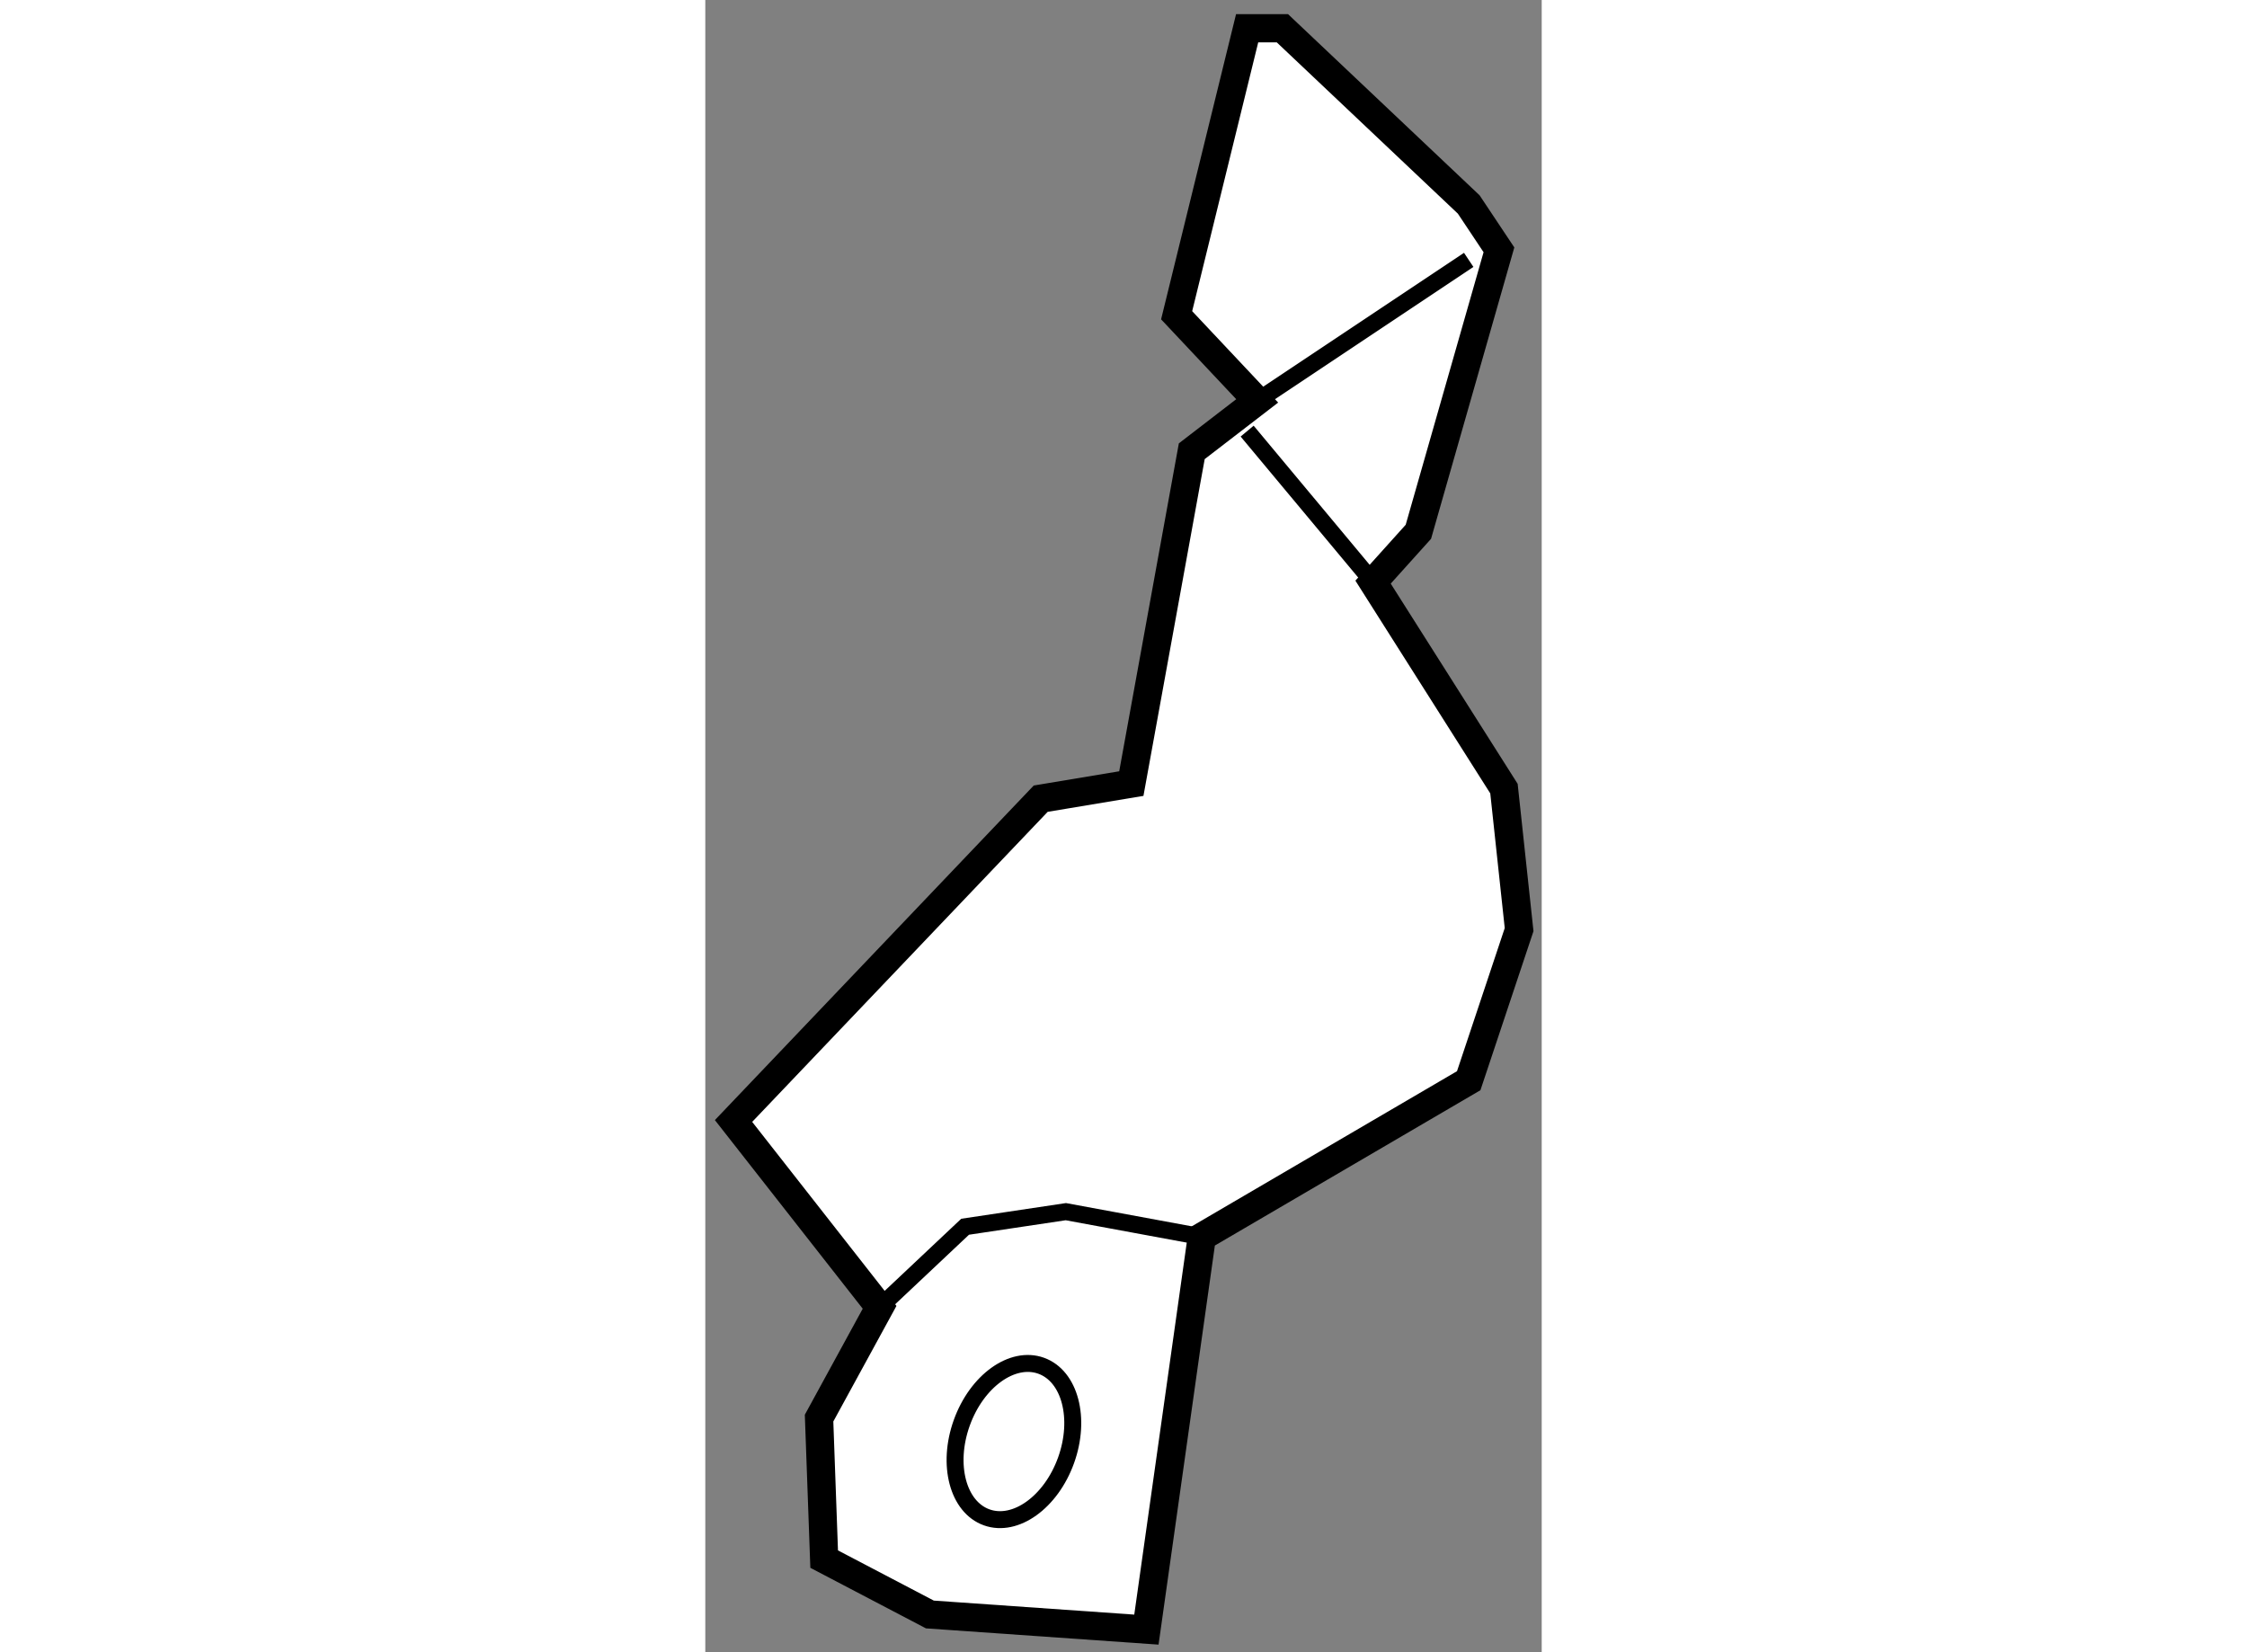 <?xml version="1.0" encoding="utf-8"?>
<!-- Generator: Adobe Illustrator 15.1.0, SVG Export Plug-In . SVG Version: 6.00 Build 0)  -->
<!DOCTYPE svg PUBLIC "-//W3C//DTD SVG 1.1//EN" "http://www.w3.org/Graphics/SVG/1.1/DTD/svg11.dtd">
<svg version="1.1" xmlns="http://www.w3.org/2000/svg" xmlns:xlink="http://www.w3.org/1999/xlink" x="0px" y="0px" width="244.8px"
	 height="180px" viewBox="169.514 69.949 14.805 29.245" enable-background="new 0 0 244.8 180" xml:space="preserve">
	
<rect x="169.514" y="69.949" width="14.805" height="29.245" fill="#808080" stroke="none"/>
	
<g><polygon fill="#FFFFFF" stroke="#000000" stroke-width="0.5" points="179.105,70.449 177.857,75.529 179.283,77.045 
			178.125,77.936 177.055,83.819 175.451,84.086 170.014,89.791 172.599,93.089 171.528,95.05 171.618,97.546 173.489,98.526 
			177.322,98.794 178.303,91.841 183.027,89.078 183.919,86.404 183.651,83.908 181.334,80.253 182.136,79.362 183.562,74.371 
			183.027,73.568 179.729,70.449 		"></polygon><line fill="none" stroke="#000000" stroke-width="0.3" x1="179.283" y1="77.045" x2="183.027" y2="74.549"></line><line fill="none" stroke="#000000" stroke-width="0.3" x1="179.105" y1="77.58" x2="181.334" y2="80.253"></line><polyline fill="none" stroke="#000000" stroke-width="0.3" points="172.599,93.089 174.113,91.663 175.896,91.396 178.303,91.841 
					"></polyline><ellipse transform="matrix(0.941 0.338 -0.338 0.941 42.592 -53.54)" fill="none" stroke="#000000" stroke-width="0.3" cx="174.986" cy="95.494" rx="0.981" ry="1.426"></ellipse></g>


</svg>